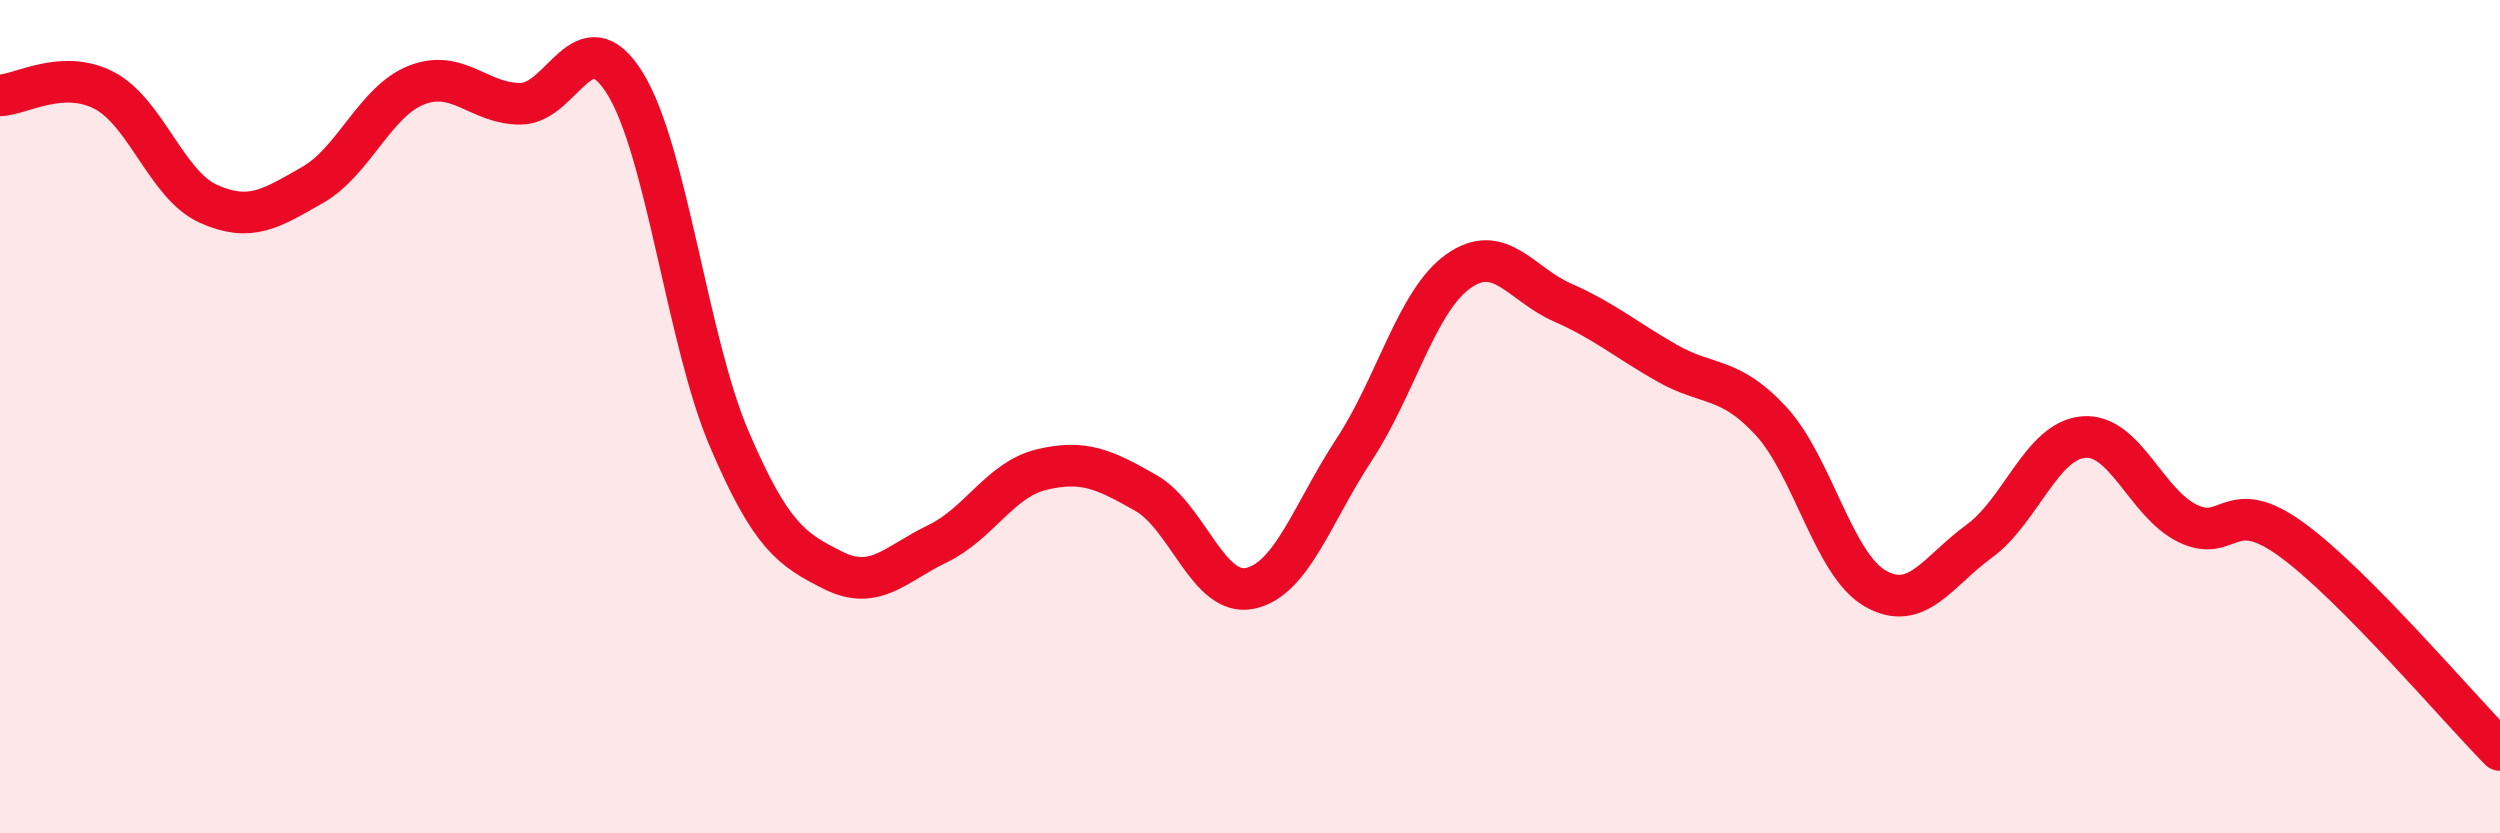 
    <svg width="60" height="20" viewBox="0 0 60 20" xmlns="http://www.w3.org/2000/svg">
      <path
        d="M 0,2.29 C 0.5,2.27 1.5,1.65 2.5,2.17 C 3.5,2.69 4,4.44 5,4.89 C 6,5.34 6.5,5.01 7.5,4.44 C 8.5,3.87 9,2.43 10,2.04 C 11,1.65 11.5,2.5 12.5,2.49 C 13.5,2.48 14,0.39 15,2 C 16,3.61 16.5,8.19 17.5,10.53 C 18.5,12.87 19,13.19 20,13.69 C 21,14.19 21.5,13.53 22.5,13.05 C 23.5,12.57 24,11.51 25,11.27 C 26,11.03 26.5,11.26 27.5,11.83 C 28.5,12.4 29,14.33 30,14.12 C 31,13.91 31.5,12.31 32.5,10.79 C 33.5,9.27 34,7.22 35,6.51 C 36,5.8 36.5,6.82 37.5,7.26 C 38.5,7.7 39,8.14 40,8.71 C 41,9.28 41.5,9.02 42.5,10.1 C 43.5,11.18 44,13.54 45,14.12 C 46,14.7 46.5,13.72 47.5,12.99 C 48.5,12.26 49,10.58 50,10.49 C 51,10.4 51.5,12.07 52.5,12.56 C 53.5,13.05 53.5,11.86 55,12.95 C 56.5,14.04 59,16.99 60,18L60 20L0 20Z"
        fill="#EB0A25"
        opacity="0.1"
        stroke-linecap="round"
        stroke-linejoin="round"
      />
      <path
        d="M 0,2.29 C 0.5,2.27 1.5,1.65 2.5,2.17 C 3.5,2.69 4,4.44 5,4.89 C 6,5.34 6.5,5.01 7.5,4.44 C 8.5,3.87 9,2.43 10,2.04 C 11,1.65 11.5,2.5 12.5,2.49 C 13.5,2.48 14,0.39 15,2 C 16,3.61 16.5,8.19 17.5,10.53 C 18.5,12.87 19,13.19 20,13.69 C 21,14.19 21.5,13.53 22.5,13.05 C 23.5,12.57 24,11.51 25,11.27 C 26,11.03 26.5,11.26 27.5,11.83 C 28.5,12.4 29,14.33 30,14.12 C 31,13.91 31.5,12.31 32.5,10.79 C 33.5,9.27 34,7.22 35,6.51 C 36,5.8 36.5,6.82 37.5,7.26 C 38.5,7.7 39,8.14 40,8.71 C 41,9.28 41.5,9.02 42.5,10.1 C 43.5,11.18 44,13.54 45,14.12 C 46,14.7 46.5,13.72 47.5,12.99 C 48.5,12.26 49,10.58 50,10.49 C 51,10.4 51.5,12.07 52.5,12.56 C 53.5,13.05 53.5,11.86 55,12.95 C 56.5,14.04 59,16.99 60,18"
        stroke="#EB0A25"
        stroke-width="1"
        fill="none"
        stroke-linecap="round"
        stroke-linejoin="round"
      />
    </svg>
  